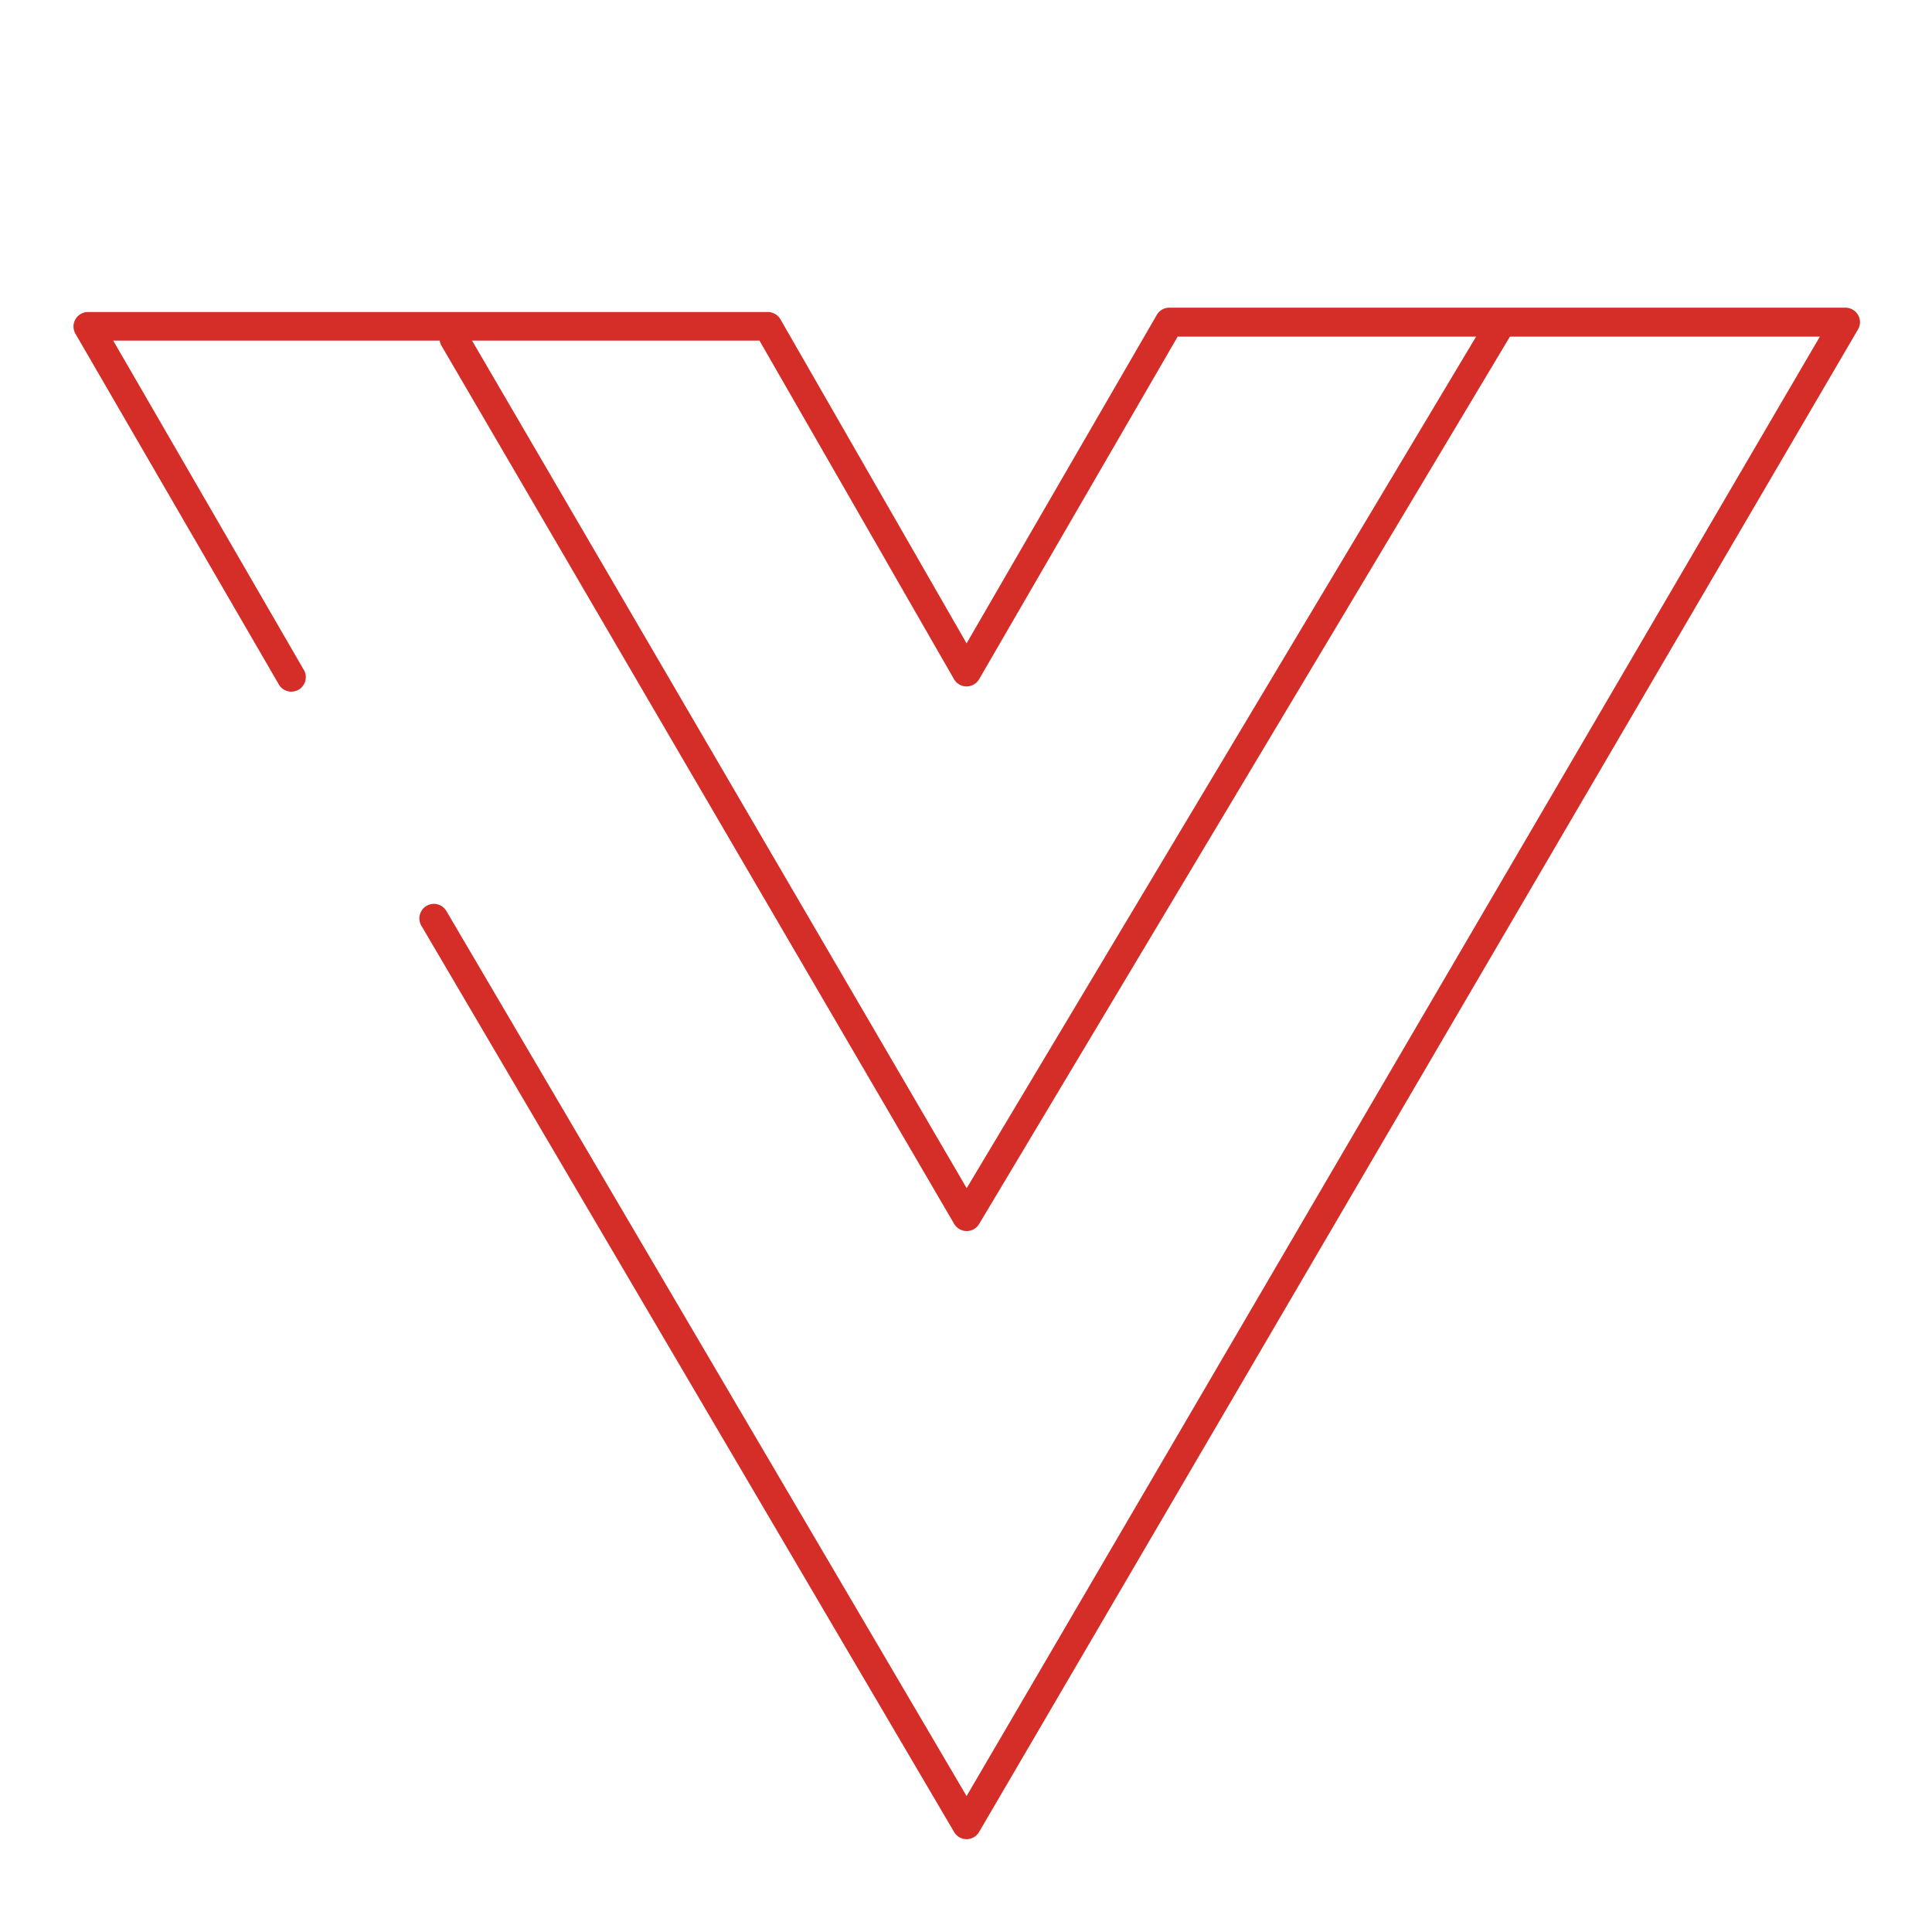 <?xml version="1.0" encoding="UTF-8"?>
<svg xmlns="http://www.w3.org/2000/svg" id="Camada_1" data-name="Camada 1" viewBox="0 0 200 200">
  <defs>
    <style>.cls-1{fill:#d52d27;}</style>
  </defs>
  <path class="cls-1" d="M100.06,190.39a1.49,1.49,0,0,1-1.29-.74L43.62,95.83a1.5,1.5,0,0,1,2.59-1.52l53.85,91.62L188.39,34.85H121.91L101.36,70.31a1.52,1.52,0,0,1-1.3.75h0a1.51,1.51,0,0,1-1.3-.75L78.62,35.26H11.72l19.68,34a1.5,1.5,0,1,1-2.59,1.5l-21-36.21a1.49,1.49,0,0,1,0-1.5,1.51,1.51,0,0,1,1.3-.75H79.48a1.52,1.52,0,0,1,1.31.75l19.27,33.55,19.69-34a1.48,1.48,0,0,1,1.29-.75h70a1.51,1.51,0,0,1,1.3.75,1.47,1.47,0,0,1,0,1.5L101.35,189.65a1.49,1.49,0,0,1-1.29.74Z"></path>
  <path class="cls-1" d="M100.06,127.44h0a1.53,1.53,0,0,1-1.29-.75L45.68,35.75a1.5,1.5,0,0,1,2.59-1.51L100.07,123l53.84-90a1.5,1.5,0,1,1,2.58,1.54l-55.14,92.18A1.51,1.51,0,0,1,100.06,127.44Z"></path>
</svg>
